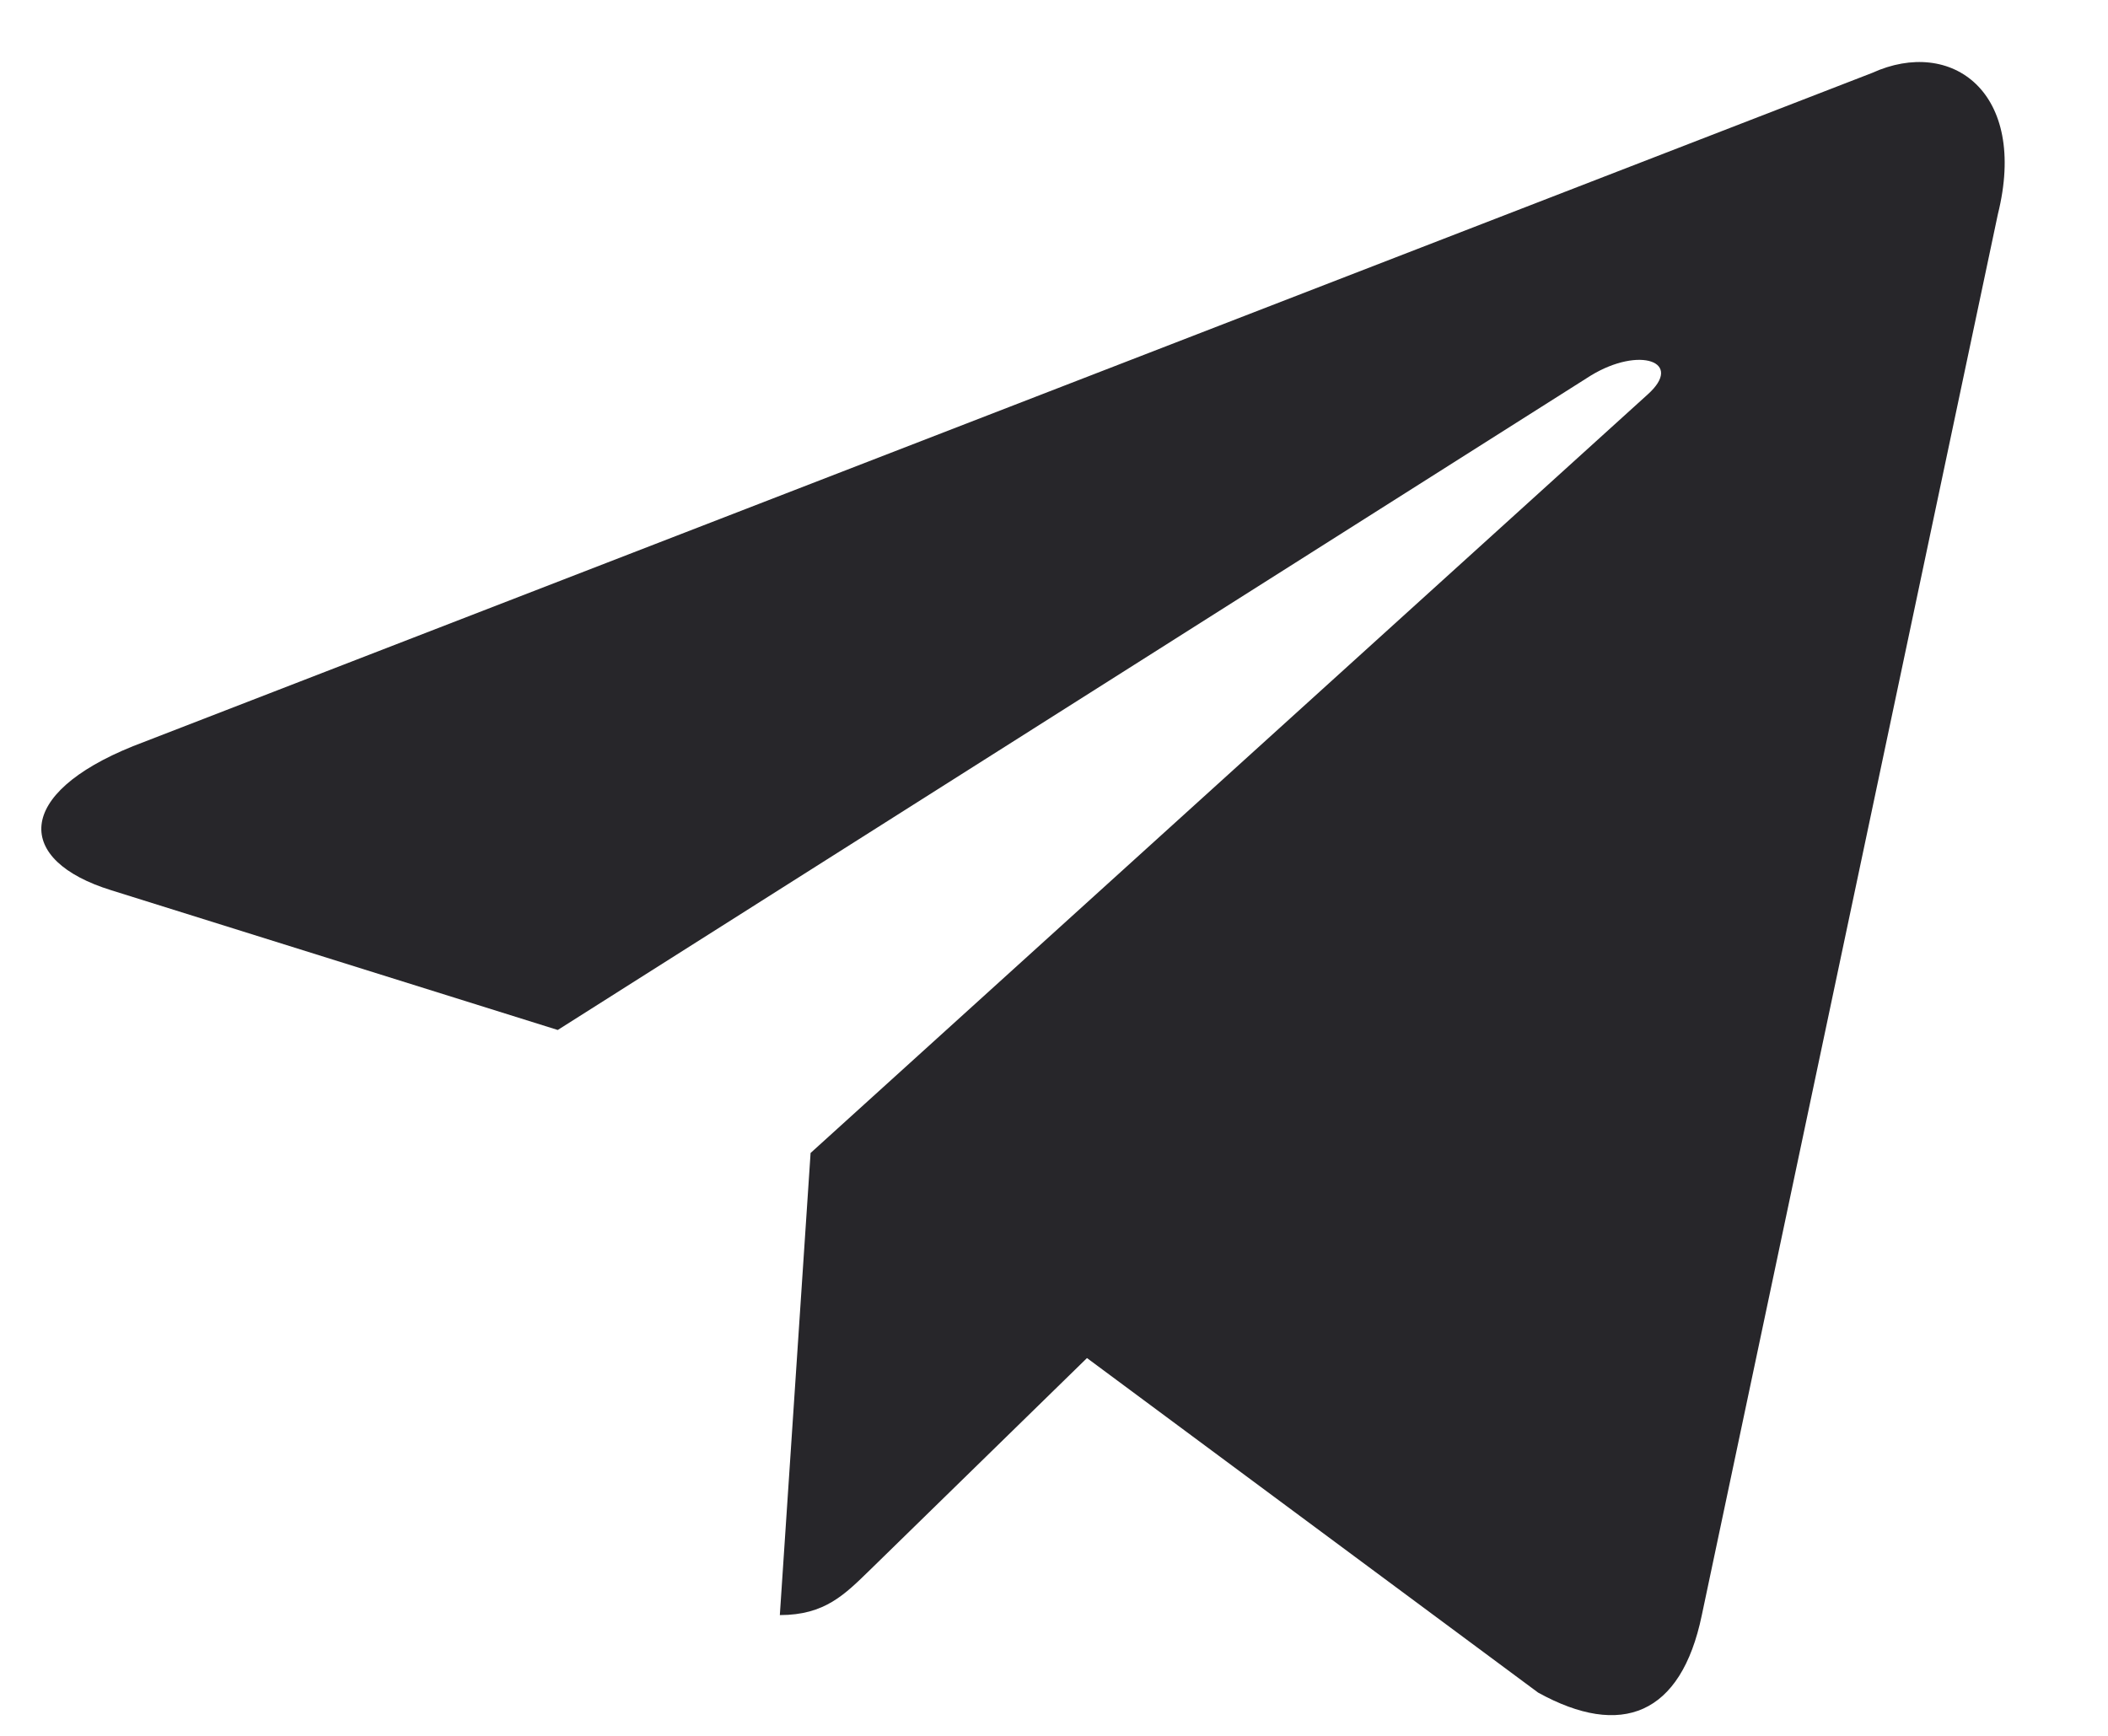 <?xml version="1.0" encoding="UTF-8"?> <svg xmlns="http://www.w3.org/2000/svg" width="17" height="14" viewBox="0 0 17 14" fill="none"><path d="M15.098 0.588L1.073 6.018C0.115 6.404 0.121 6.94 0.897 7.18L4.498 8.307L12.829 3.029C13.223 2.789 13.583 2.918 13.287 3.182L6.537 9.299H6.536L6.537 9.299L6.289 13.026C6.653 13.026 6.813 12.859 7.017 12.661L8.766 10.953L12.404 13.651C13.075 14.022 13.557 13.832 13.724 13.028L16.112 1.727C16.357 0.743 15.738 0.297 15.098 0.588Z" fill="#27262A"></path></svg> 